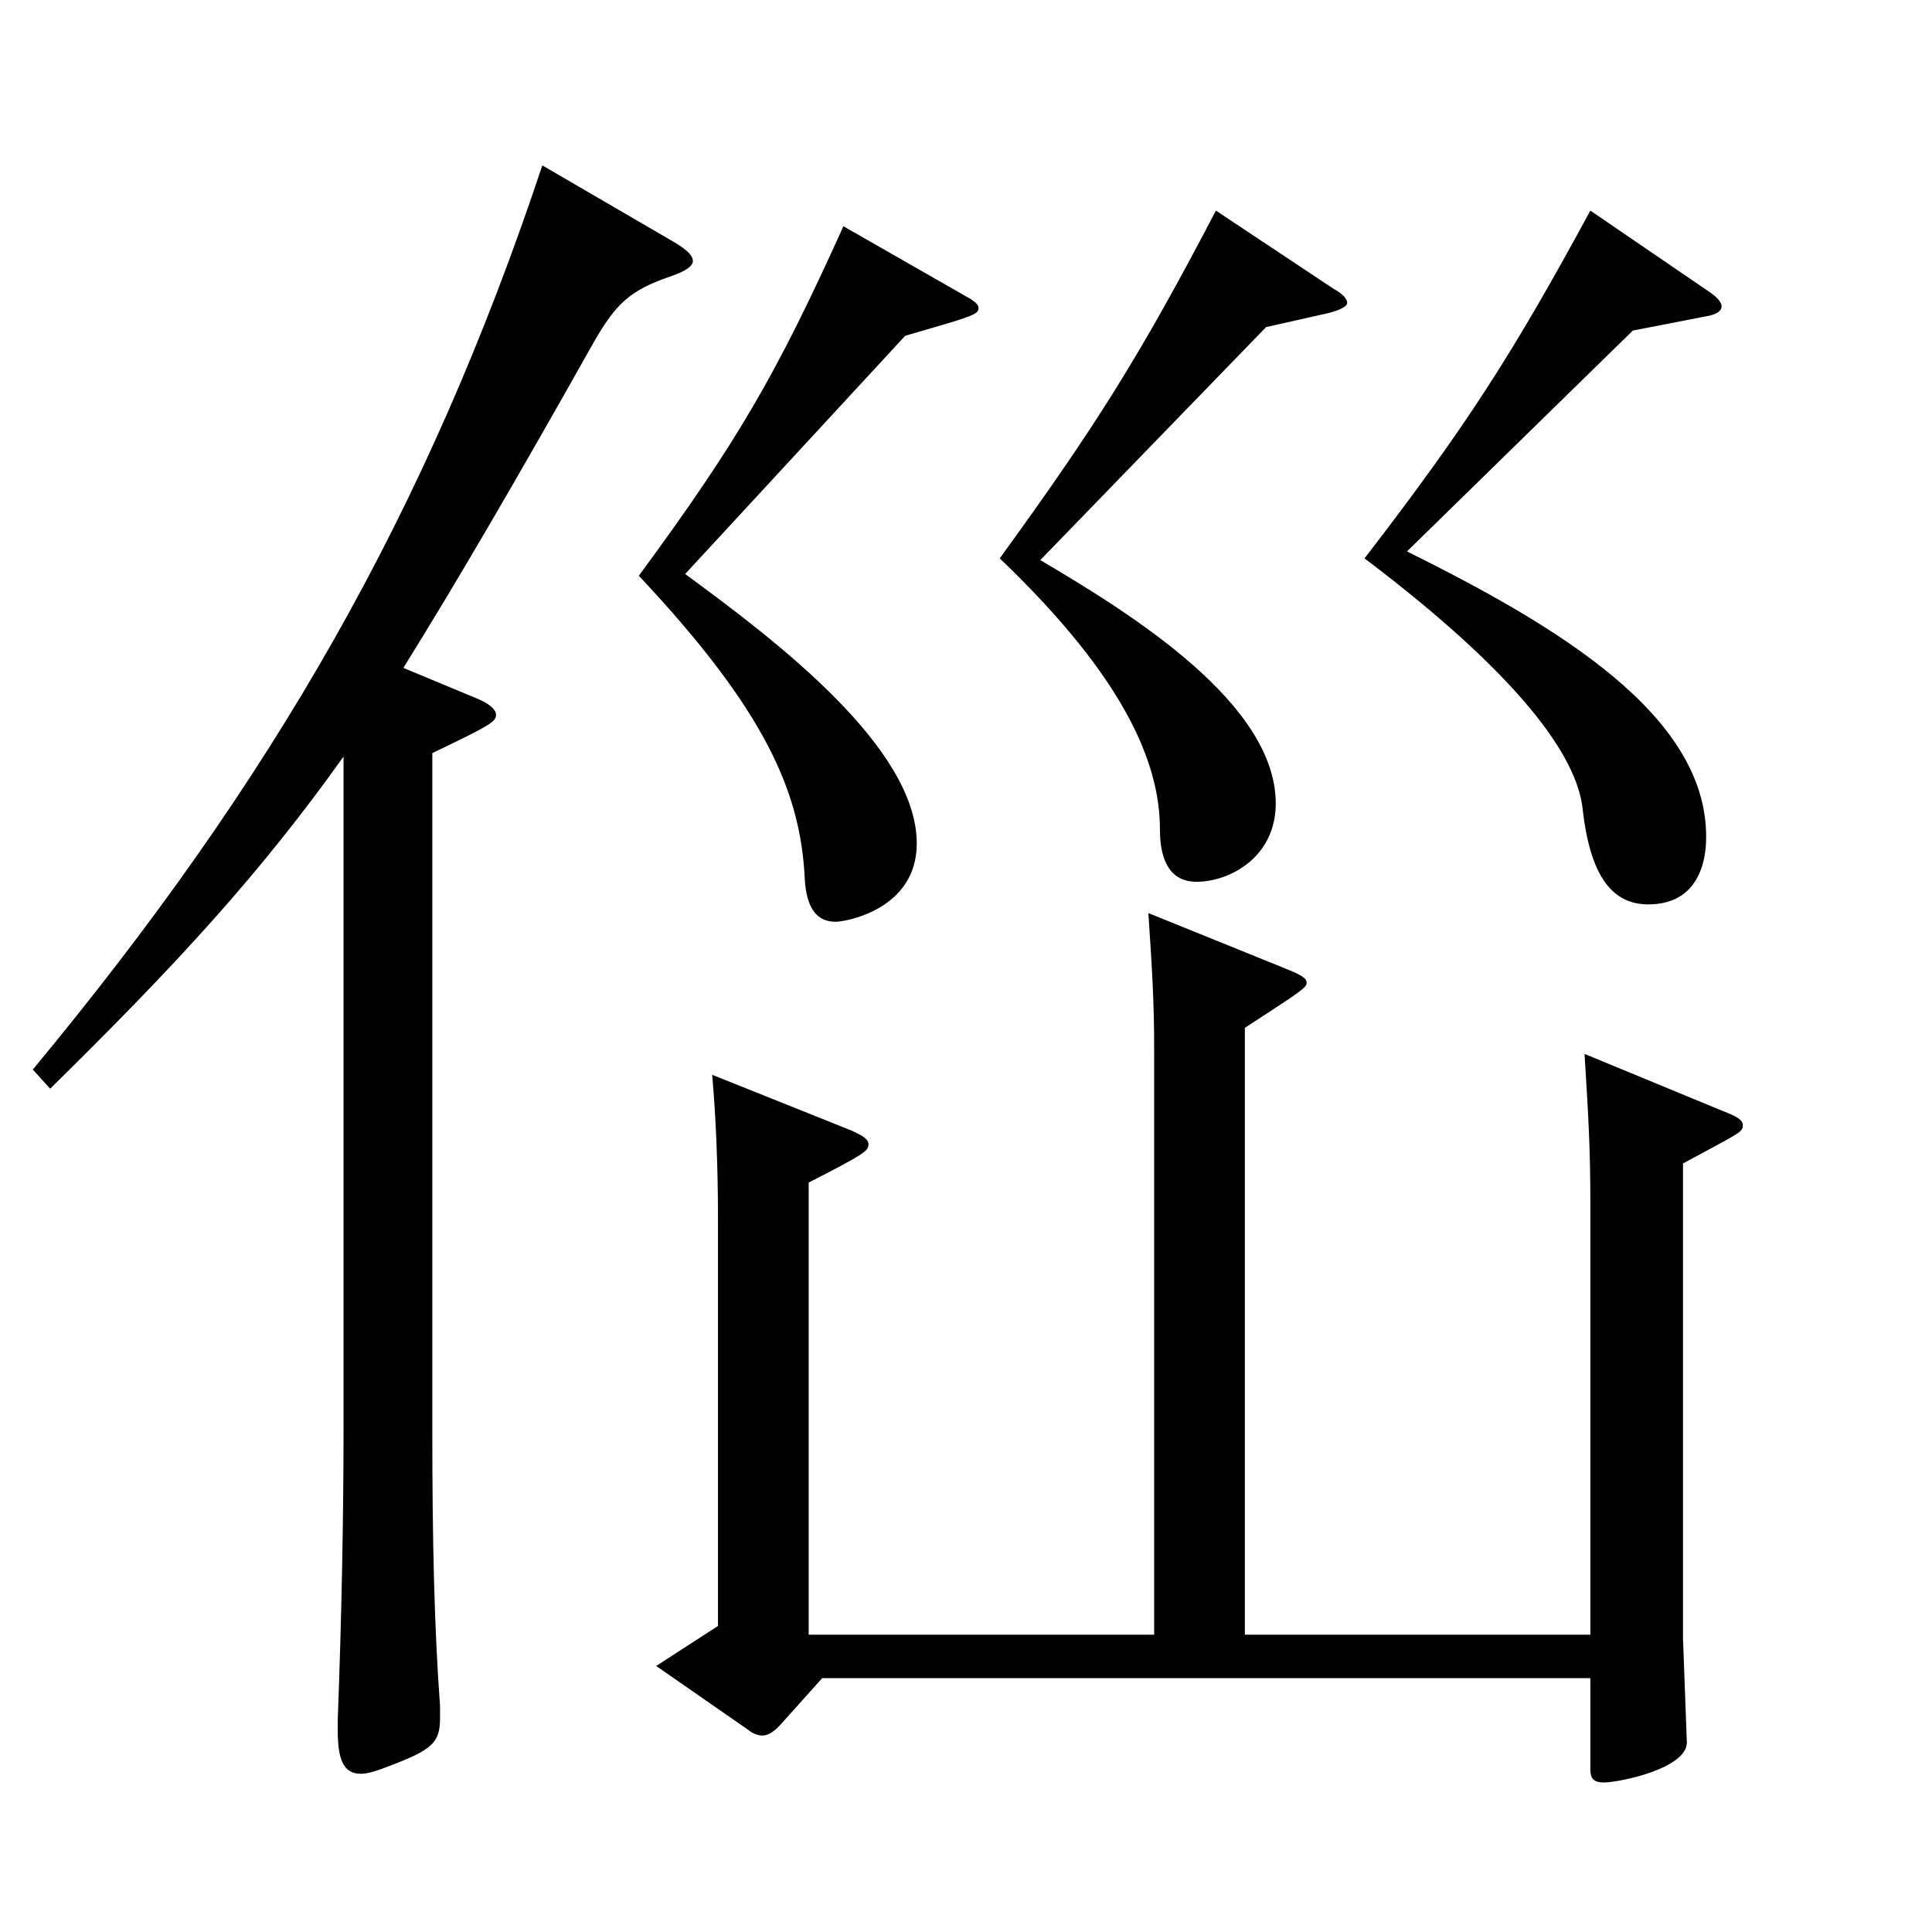 <?xml version="1.0" encoding="utf-8"?>
<!-- Generator: Adobe Illustrator 16.0.0, SVG Export Plug-In . SVG Version: 6.00 Build 0)  -->
<!DOCTYPE svg PUBLIC "-//W3C//DTD SVG 1.1//EN" "http://www.w3.org/Graphics/SVG/1.1/DTD/svg11.dtd">
<svg version="1.1" id="图层_1" xmlns="http://www.w3.org/2000/svg" xmlns:xlink="http://www.w3.org/1999/xlink" x="0px" y="0px"
	 width="1000px" height="1000px" viewBox="0 0 1000 1000" enable-background="new 0 0 1000 1000" xml:space="preserve">
<path d="M177.813,391.607c-42.956,60.299-85.913,107.099-151.847,171.898l-8.991-9.9C140.85,404.207,220.77,265.607,280.709,85.609
	l64.935,37.8c7.992,4.5,12.987,8.1,12.987,11.699c0,2.7-3.996,5.4-11.988,8.101c-20.979,7.199-27.972,14.399-38.961,33.3
	c-39.96,71.1-70.929,124.199-98.9,169.198l38.961,16.2c5.994,2.7,8.991,5.4,8.991,8.1c0,3.601-2.997,5.4-32.967,19.8v350.998
	c0,55.8,0.999,101.699,3.996,142.199v6.3c0,12.6-3.996,16.2-24.976,24.3c-6.992,2.7-11.987,4.5-15.983,4.5
	c-8.991,0-11.988-7.2-11.988-22.5v-5.4c1.998-53.1,2.997-104.398,2.997-151.198V391.607z M354.635,297.107
	c47.951,35.1,119.879,90,119.879,139.499c0,34.2-36.963,40.5-41.958,40.5c-9.989,0-14.984-7.2-15.983-21.6
	c-1.998-45-19.98-87.3-85.914-157.499c50.949-69.3,70.929-103.5,105.894-180.898l62.937,35.999c4.995,2.7,6.993,4.5,6.993,6.3
	c0,3.601-3.996,4.5-37.962,14.4L354.635,297.107z M597.39,846.104V542.806c0-23.399-0.999-40.499-2.997-70.199l68.931,27.899
	c8.991,3.601,12.987,5.4,12.987,8.101s-2.997,4.5-31.968,23.399v314.098h178.819V622.006c0-27-0.999-44.101-2.997-76.5l71.928,29.7
	c6.993,2.699,9.99,4.5,9.99,7.199c0,3.601-0.999,3.601-30.969,19.8v245.699l1.997,53.999c0,13.5-34.964,20.7-42.956,20.7
	c-5.994,0-6.993-2.7-6.993-7.2v-46.8h-397.6l-20.979,23.4c-3.996,4.5-6.993,6.3-9.99,6.3c-1.998,0-4.994-0.9-6.992-2.7l-47.952-33.3
	l31.968-20.7V630.105c0-25.2-0.999-51.3-2.997-73.8l71.928,28.8c5.994,2.7,8.991,4.5,8.991,7.2c0,3.6-2.997,5.4-30.969,19.8v233.998
	H597.39z M538.449,289.908c48.95,28.799,121.877,74.699,121.877,125.999c0,27.899-23.976,40.499-40.959,40.499
	c-12.986,0-18.98-9.899-18.98-27c0-34.199-17.981-78.299-82.916-140.398c48.95-67.5,71.927-103.499,111.887-179.999l60.938,40.5
	c4.995,2.7,6.993,5.399,6.993,7.2c0,1.8-2.997,3.6-9.99,5.399l-31.968,7.2L538.449,289.908z M728.258,285.408
	c77.921,38.699,154.844,84.599,154.844,147.599c0,5.399,0,35.1-29.97,35.1c-17.981,0-29.97-13.5-33.966-49.5
	c-2.997-26.999-31.968-68.399-112.886-129.599c51.947-67.5,75.923-104.399,116.882-179.999l61.938,42.3
	c3.996,2.7,5.994,5.4,5.994,7.2c0,2.7-2.997,4.5-8.991,5.399l-36.963,7.2L728.258,285.408z"/>
</svg>
